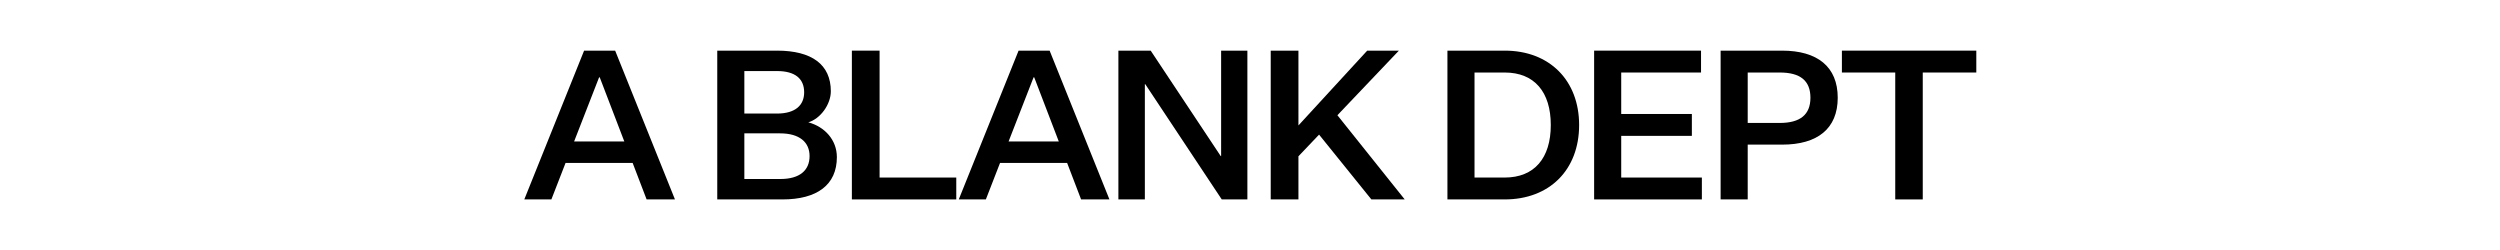 <svg style="fill-rule:evenodd;clip-rule:evenodd;stroke-linejoin:round;stroke-miterlimit:2;" xml:space="preserve" xmlns:xlink="http://www.w3.org/1999/xlink" xmlns="http://www.w3.org/2000/svg" version="1.1" viewBox="0 0 800 80" height="100%" width="100%">
    <g transform="matrix(2.004,0,0,2.004,-6.659,0.086)">
        <g transform="matrix(33.275,0,0,33.275,86.676,31.801)">
            <path style="fill-rule:nonzero;" d="M0.598,-0L0.734,-0L0.447,-0.714L0.298,-0.714L0.011,-0L0.141,-0L0.209,-0.175L0.531,-0.175L0.598,-0ZM0.37,-0.586L0.373,-0.586L0.491,-0.278L0.25,-0.278L0.37,-0.586Z"></path>
        </g>
        <g transform="matrix(33.275,0,0,33.275,115.16,31.801)">
            <path style="fill-rule:nonzero;" d="M0.394,-0C0.559,-0 0.655,-0.069 0.655,-0.203C0.655,-0.286 0.596,-0.349 0.518,-0.37C0.576,-0.387 0.626,-0.456 0.626,-0.519C0.626,-0.647 0.535,-0.714 0.368,-0.714L0.081,-0.714L0.081,-0L0.394,-0ZM0.211,-0.412L0.211,-0.616L0.368,-0.616C0.455,-0.616 0.498,-0.579 0.498,-0.514C0.498,-0.452 0.456,-0.412 0.367,-0.412L0.211,-0.412ZM0.211,-0.317L0.383,-0.317C0.475,-0.317 0.524,-0.275 0.524,-0.208C0.524,-0.139 0.476,-0.098 0.384,-0.098L0.211,-0.098L0.211,-0.317Z"></path>
        </g>
        <g transform="matrix(33.275,0,0,33.275,136.655,31.801)">
            <path style="fill-rule:nonzero;" d="M0.081,-0L0.582,-0L0.582,-0.105L0.214,-0.105L0.214,-0.714L0.081,-0.714L0.081,-0Z"></path>
        </g>
        <g transform="matrix(33.275,0,0,33.275,156.054,31.801)">
            <path style="fill-rule:nonzero;" d="M0.598,-0L0.734,-0L0.447,-0.714L0.298,-0.714L0.011,-0L0.141,-0L0.209,-0.175L0.531,-0.175L0.598,-0ZM0.37,-0.586L0.373,-0.586L0.491,-0.278L0.25,-0.278L0.37,-0.586Z"></path>
        </g>
        <g transform="matrix(33.275,0,0,33.275,179.213,31.801)">
            <path style="fill-rule:nonzero;" d="M0.236,-0.714L0.081,-0.714L0.081,-0L0.208,-0L0.208,-0.553L0.21,-0.553L0.577,-0L0.7,-0L0.7,-0.714L0.574,-0.714L0.574,-0.208L0.572,-0.208L0.236,-0.714Z"></path>
        </g>
        <g transform="matrix(33.275,0,0,33.275,203.537,31.801)">
            <path style="fill-rule:nonzero;" d="M0.564,-0L0.724,-0L0.401,-0.404L0.696,-0.714L0.544,-0.714L0.214,-0.355L0.214,-0.714L0.081,-0.714L0.081,-0L0.214,-0L0.214,-0.207L0.313,-0.311L0.564,-0Z"></path>
        </g>
        <g transform="matrix(33.275,0,0,33.275,231.754,31.801)">
            <path style="fill-rule:nonzero;" d="M0.356,-0.714L0.081,-0.714L0.081,-0L0.356,-0C0.571,-0 0.713,-0.142 0.713,-0.357C0.713,-0.571 0.571,-0.714 0.356,-0.714ZM0.356,-0.609C0.498,-0.609 0.577,-0.516 0.577,-0.357C0.577,-0.198 0.498,-0.105 0.356,-0.105L0.211,-0.105L0.211,-0.609L0.356,-0.609Z"></path>
        </g>
        <g transform="matrix(33.275,0,0,33.275,255.179,31.801)">
            <path style="fill-rule:nonzero;" d="M0.598,-0L0.598,-0.105L0.211,-0.105L0.211,-0.305L0.55,-0.305L0.55,-0.41L0.211,-0.41L0.211,-0.609L0.594,-0.609L0.594,-0.714L0.081,-0.714L0.081,-0L0.598,-0Z"></path>
        </g>
        <g transform="matrix(33.275,0,0,33.275,275.377,31.801)">
            <path style="fill-rule:nonzero;" d="M0.377,-0.263C0.545,-0.263 0.643,-0.339 0.643,-0.488C0.643,-0.637 0.545,-0.714 0.376,-0.714L0.081,-0.714L0.081,-0L0.211,-0L0.211,-0.263L0.377,-0.263ZM0.211,-0.367L0.211,-0.609L0.365,-0.609C0.463,-0.609 0.512,-0.57 0.512,-0.488C0.512,-0.407 0.463,-0.367 0.365,-0.367L0.211,-0.367Z"></path>
        </g>
        <g transform="matrix(33.275,0,0,33.275,296.174,31.801)">
            <path style="fill-rule:nonzero;" d="M0.294,-0L0.426,-0L0.426,-0.609L0.683,-0.609L0.683,-0.714L0.038,-0.714L0.038,-0.609L0.294,-0.609L0.294,-0Z"></path>
        </g>
    </g>
</svg>
